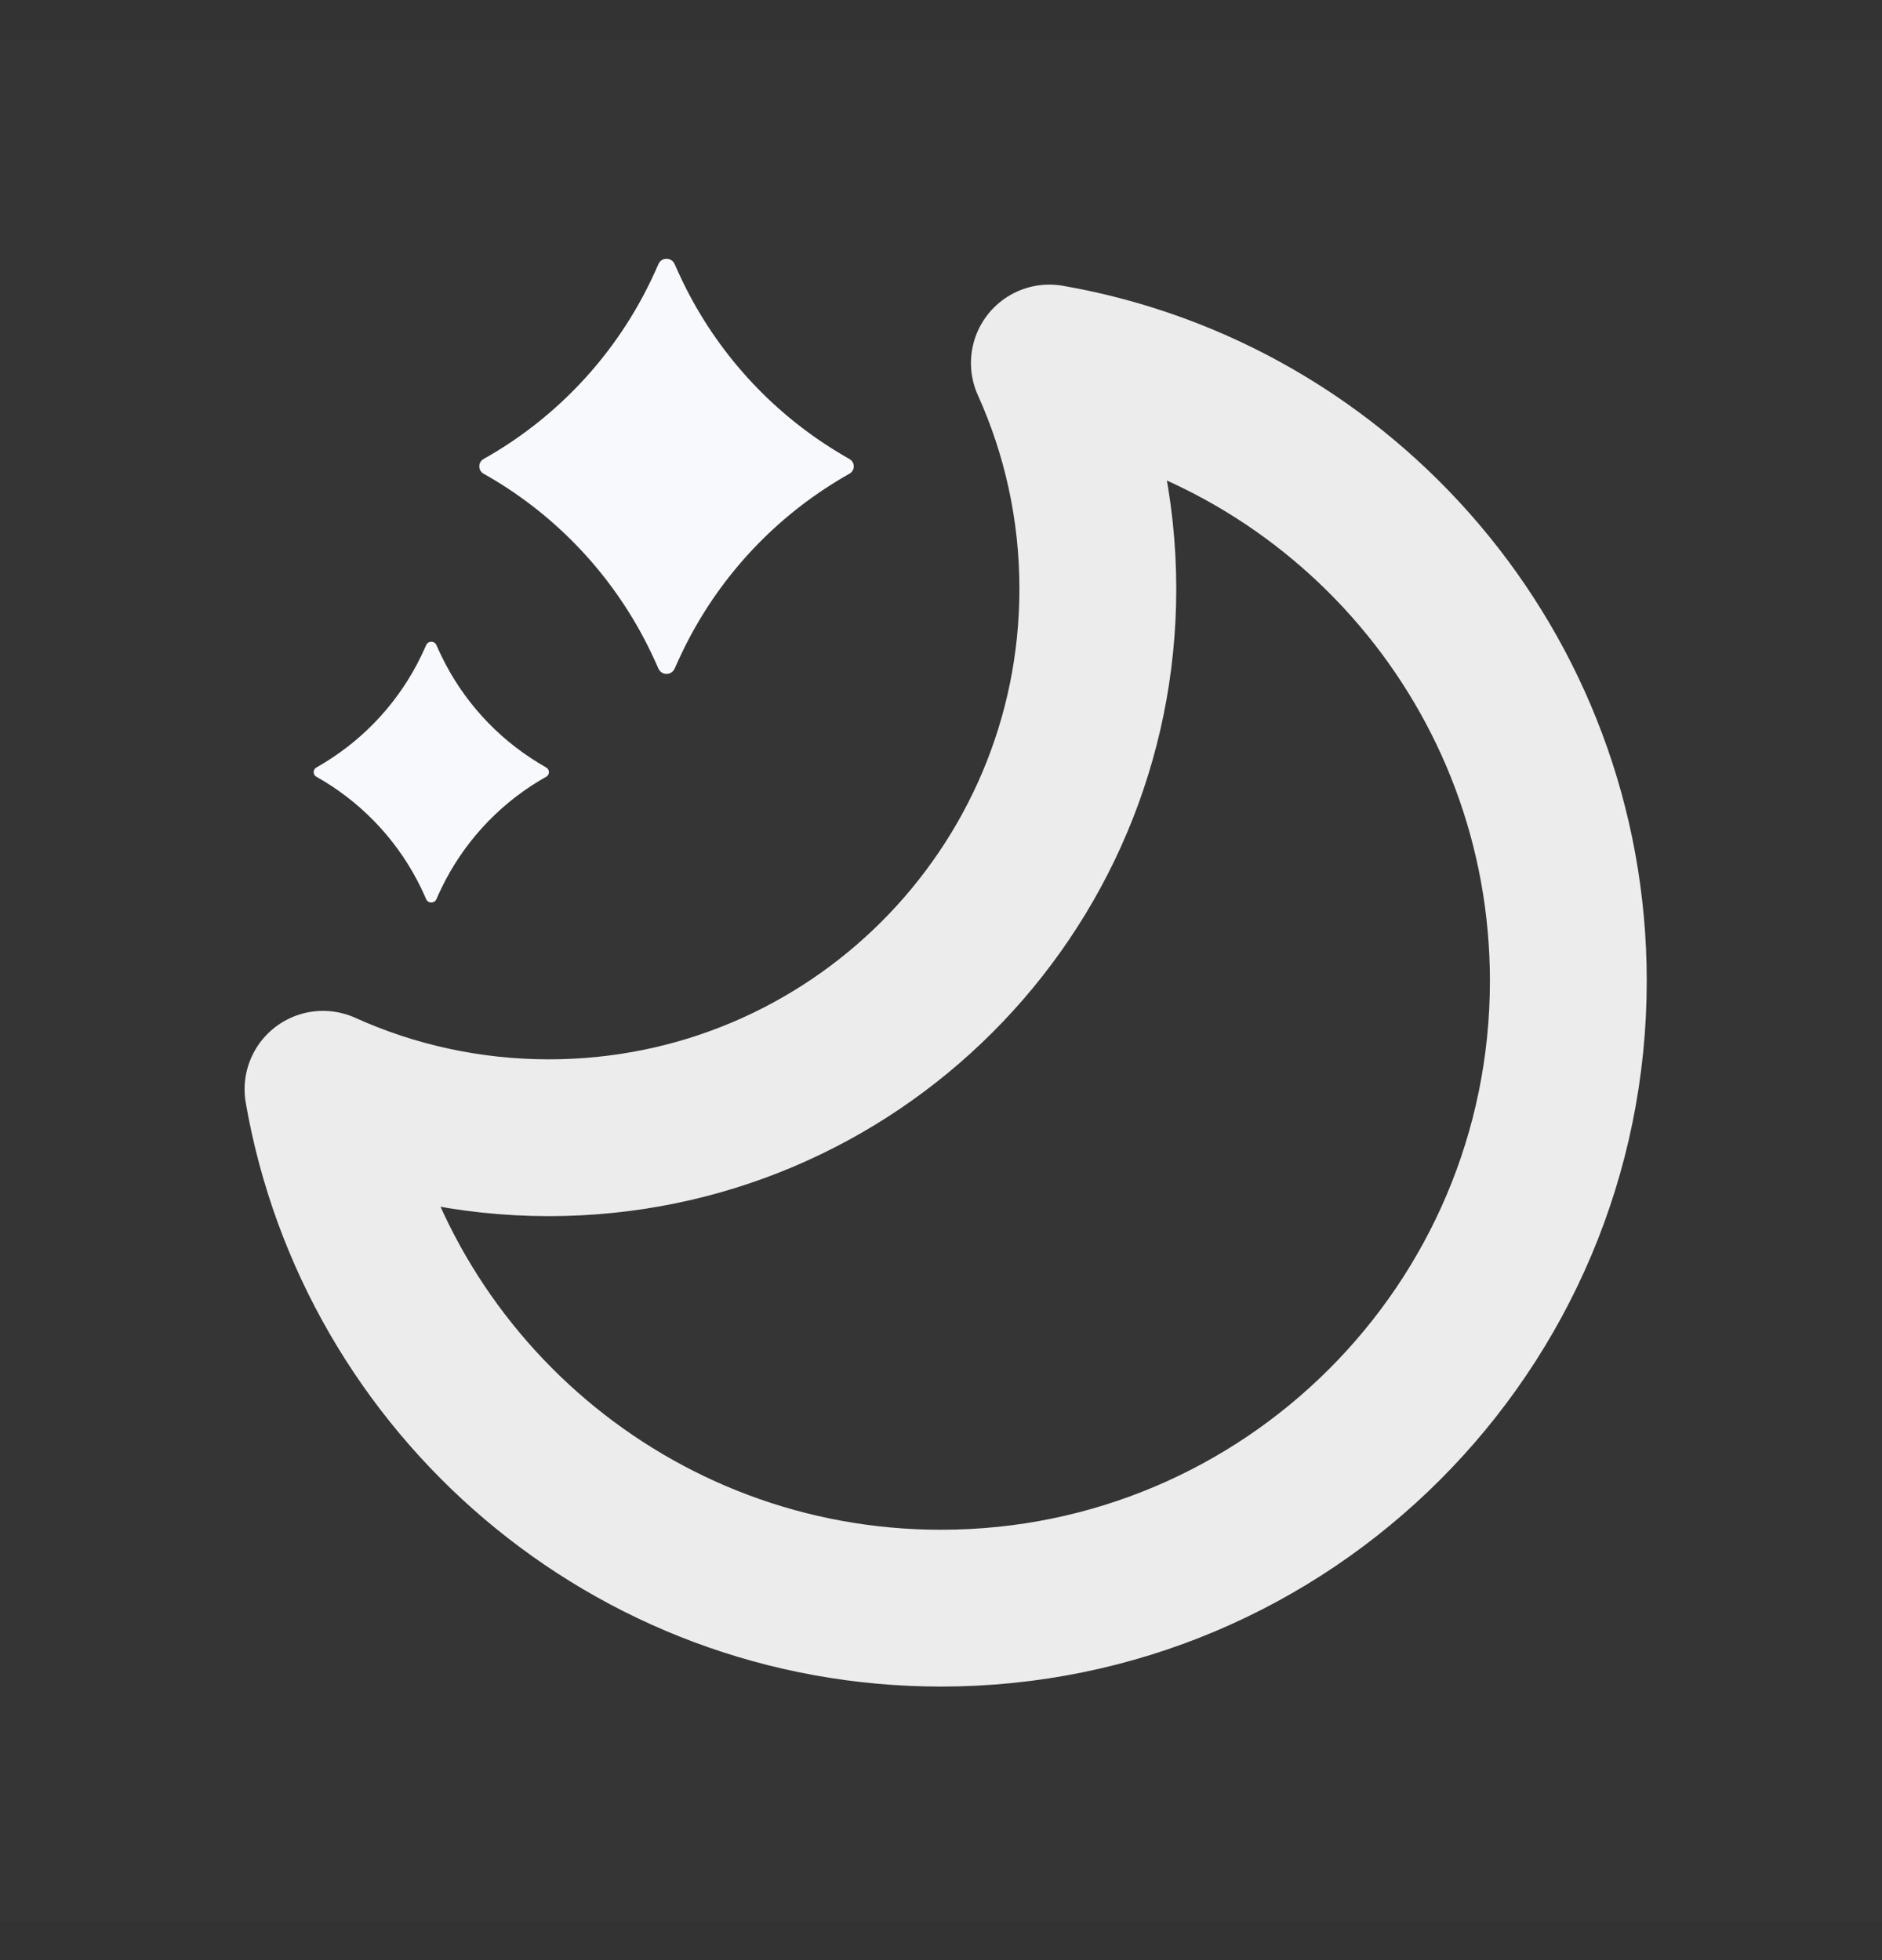 <svg width="24" height="25" viewBox="0 0 24 25" fill="none" xmlns="http://www.w3.org/2000/svg">
<rect x="0" y="0" width="24" height="25" fill="#333333" stroke="none"/>
<path d="M24 0.511V24.511H0V0.511H24Z" fill="white" fill-opacity="0.01"/>
<path d="M7 14.511C10.866 14.511 14 11.377 14 7.511C14 6.484 13.779 5.509 13.382 4.63C17.141 5.284 20 8.564 20 12.511C20 16.929 16.418 20.511 12 20.511C8.053 20.511 4.773 17.652 4.119 13.893C4.998 14.29 5.973 14.511 7 14.511Z" stroke="#ECECEC" stroke-width="2" stroke-linejoin="round"/>
<path fill-rule="evenodd" clip-rule="evenodd" d="M8.397 3.368C8.364 3.442 8.331 3.517 8.295 3.59C7.861 4.488 7.177 5.242 6.326 5.761C6.273 5.793 6.221 5.824 6.167 5.854C6.094 5.895 6.094 6.001 6.167 6.042C6.221 6.072 6.273 6.103 6.326 6.135C7.177 6.654 7.861 7.408 8.295 8.307C8.331 8.38 8.364 8.454 8.397 8.528C8.436 8.618 8.563 8.618 8.603 8.528C8.636 8.454 8.669 8.38 8.705 8.307C9.139 7.408 9.823 6.654 10.674 6.135C10.726 6.103 10.779 6.072 10.832 6.042C10.906 6.001 10.906 5.895 10.832 5.854C10.779 5.824 10.726 5.793 10.674 5.761C9.823 5.242 9.139 4.488 8.705 3.59C8.669 3.516 8.636 3.442 8.603 3.368C8.563 3.278 8.436 3.278 8.397 3.368Z" fill="#F7F9FC"/>
<path fill-rule="evenodd" clip-rule="evenodd" d="M5.435 8.227C5.414 8.273 5.394 8.32 5.371 8.366C5.099 8.93 4.669 9.404 4.134 9.73C4.101 9.75 4.068 9.77 4.035 9.789C3.988 9.815 3.988 9.881 4.035 9.907C4.068 9.926 4.101 9.945 4.134 9.965C4.669 10.291 5.099 10.765 5.371 11.329C5.394 11.375 5.414 11.422 5.435 11.469C5.46 11.525 5.54 11.525 5.565 11.469C5.586 11.422 5.606 11.375 5.629 11.329C5.901 10.765 6.331 10.291 6.866 9.965C6.899 9.945 6.932 9.926 6.965 9.907C7.012 9.881 7.012 9.815 6.965 9.789C6.932 9.77 6.899 9.75 6.866 9.73C6.331 9.404 5.901 8.93 5.629 8.366C5.606 8.32 5.586 8.273 5.565 8.227C5.54 8.171 5.46 8.171 5.435 8.227Z" fill="#F7F9FC"/>
</svg>
